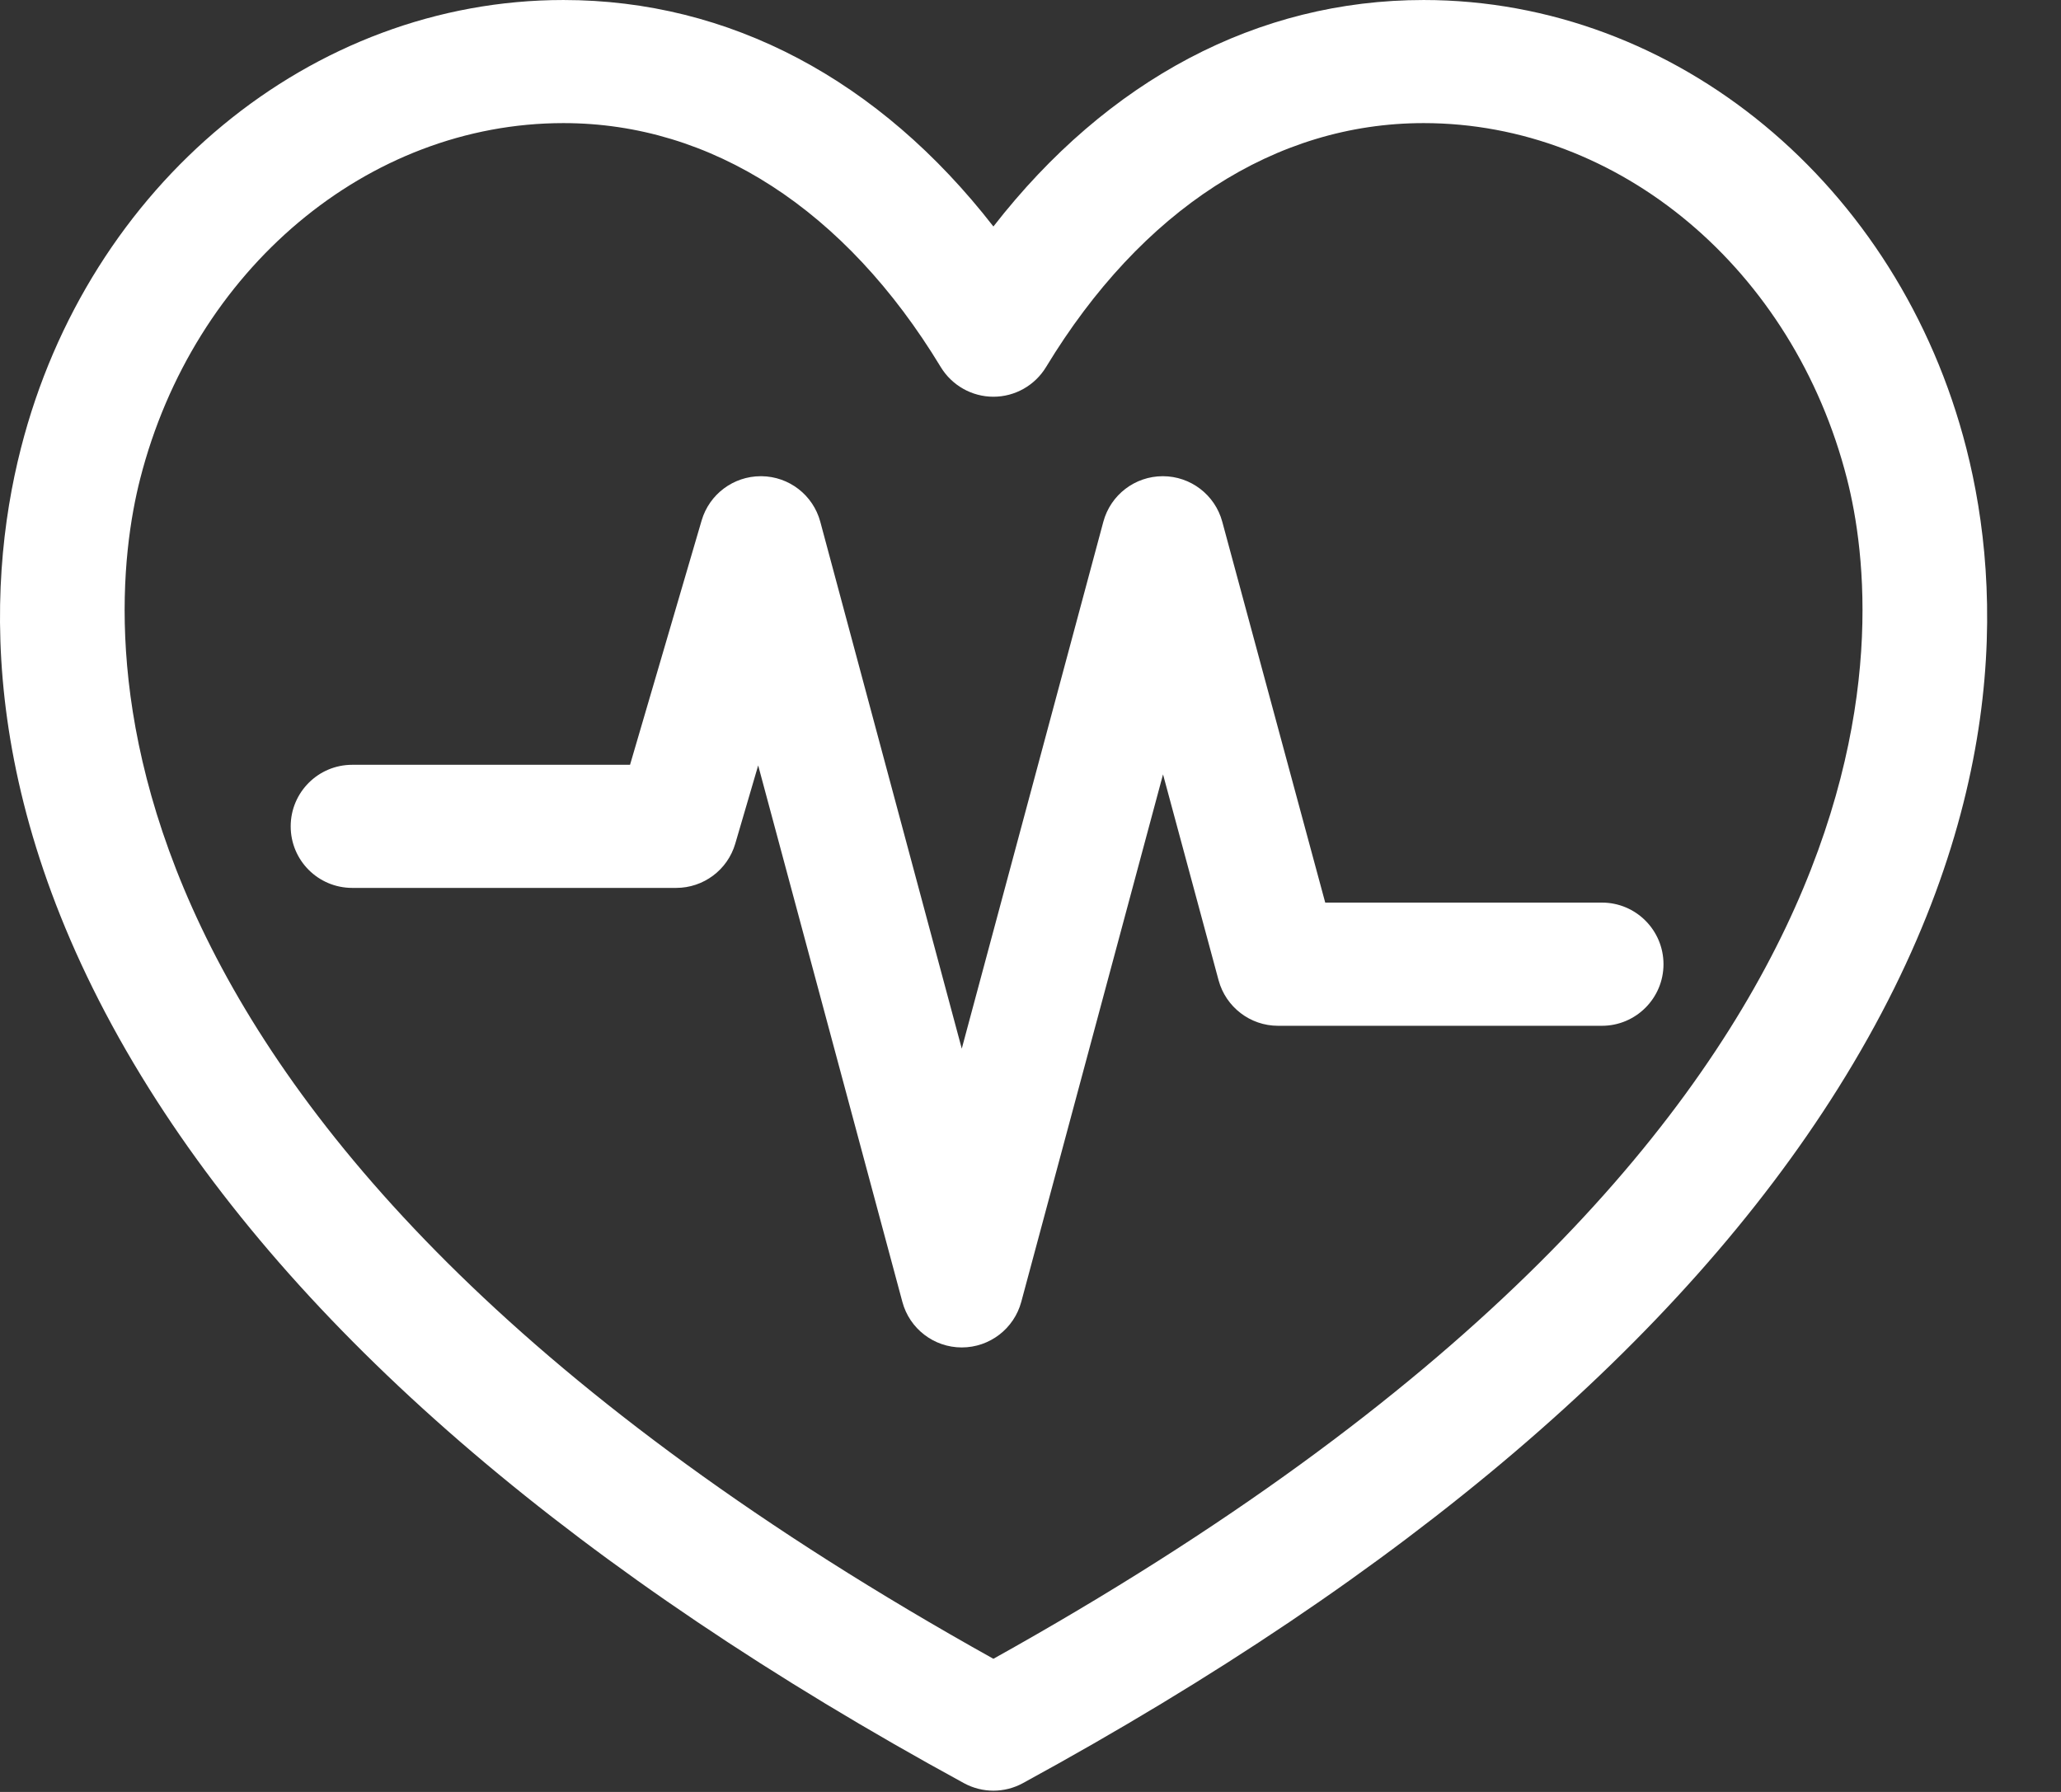 <?xml version="1.0" encoding="UTF-8"?>
<svg width="23px" height="20px" viewBox="0 0 23 20" version="1.1" xmlns="http://www.w3.org/2000/svg" xmlns:xlink="http://www.w3.org/1999/xlink">
    <rect x="0" y="0" width="23" height="20" fill="#333333" stroke="none"/>
    <!-- Generator: Sketch 40.3 (33839) - http://www.bohemiancoding.com/sketch -->
    <title>icone Cardio 1 Activ Aquatiques</title>
    <desc>Created with Sketch.</desc>
    <defs></defs>
    <g id="Nogent-Nautique" stroke="none" stroke-width="1" fill="none" fill-rule="evenodd">
        <g id="Activités-Aquatiques-Desktop_1366px" transform="translate(-573, -561)" fill="#FFFFFF">
            <g id="CONTENTS" transform="translate(213, 264)">
                <g id="ARTICLE" transform="translate(40, 150)">
                    <g id="Légende" transform="translate(0, 83)">
                        <g id="Cardio" transform="translate(0, 44)">
                            <g id="icone-Cardio-1-Activ-Aquatiques" transform="translate(320, 20)">
                                <g id="icone-Cardio">
                                    <path d="M11.086,18.514 C0.628,12.686 1.149,6.97 1.564,5.345 C2.161,3.007 4.103,1.374 6.288,1.374 C7.94,1.374 9.435,2.341 10.498,4.096 C10.623,4.302 10.846,4.428 11.086,4.428 L11.086,4.428 C11.327,4.428 11.549,4.302 11.674,4.096 C12.738,2.341 14.234,1.374 15.887,1.374 C18.073,1.374 20.016,3.007 20.612,5.345 C21.027,6.97 21.547,12.686 11.086,18.514 M21.944,5.005 C21.192,2.058 18.701,9.3023256e-05 15.887,9.3023256e-05 C14.035,9.3023256e-05 12.36,0.89 11.086,2.528 C9.813,0.889 8.139,9.3023256e-05 6.288,9.3023256e-05 C3.474,9.3023256e-05 0.984,2.058 0.233,5.005 C-0.17,6.582 -0.248,9.101 1.663,12.149 C3.429,14.965 6.489,17.574 10.757,19.902 C10.86,19.958 10.973,19.986 11.086,19.986 C11.199,19.986 11.313,19.958 11.415,19.902 C15.684,17.574 18.745,14.965 20.511,12.149 C22.423,9.101 22.346,6.582 21.944,5.005" id="Fill-1"></path>
                                    <path d="M17.877,10.074 L14.789,10.074 L13.64,5.823 C13.559,5.523 13.287,5.315 12.977,5.315 L12.976,5.315 C12.666,5.315 12.394,5.523 12.313,5.823 L10.733,11.704 L9.154,5.823 C9.074,5.526 8.806,5.318 8.498,5.315 L8.49,5.315 C8.185,5.315 7.916,5.516 7.83,5.809 L7.031,8.536 L3.931,8.536 C3.551,8.536 3.244,8.844 3.244,9.223 C3.244,9.603 3.551,9.91 3.931,9.91 L7.546,9.91 C7.85,9.91 8.119,9.71 8.205,9.417 L8.461,8.543 L10.07,14.53 C10.15,14.83 10.422,15.039 10.733,15.039 C11.044,15.039 11.316,14.83 11.397,14.53 L12.979,8.643 L13.599,10.941 C13.68,11.24 13.952,11.449 14.262,11.449 L17.877,11.449 C18.256,11.449 18.564,11.141 18.564,10.762 C18.564,10.382 18.256,10.074 17.877,10.074" id="Fill-4"></path>
                                </g>
                            </g>
                        </g>
                    </g>
                </g>
            </g>
        </g>
    </g>
</svg>